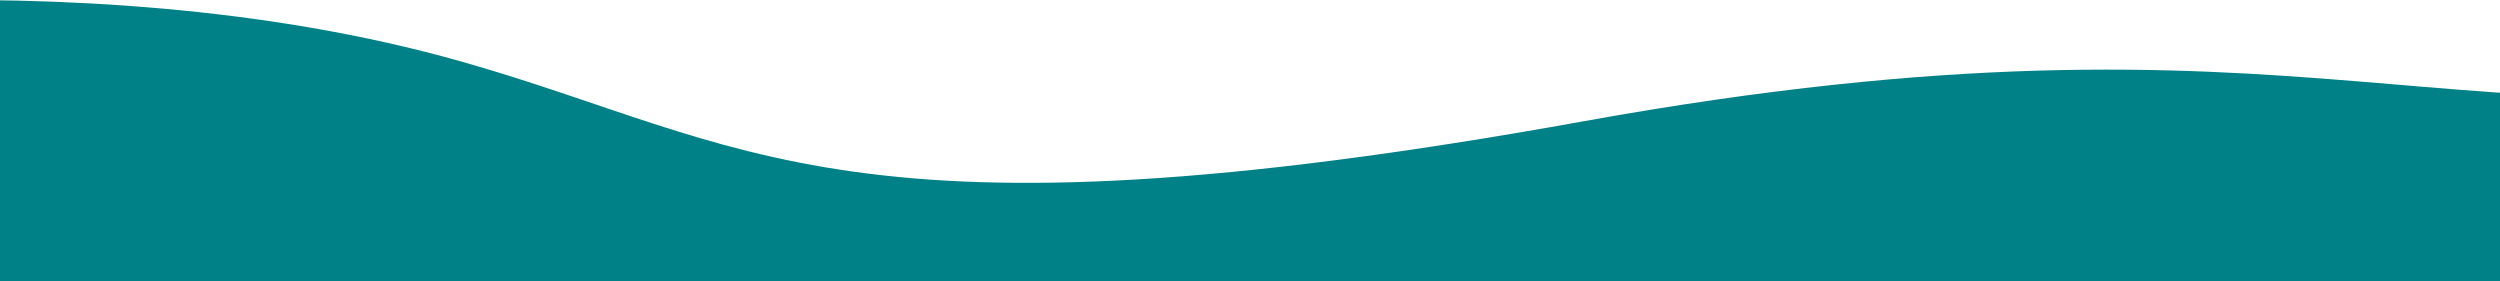 <svg xmlns="http://www.w3.org/2000/svg" width="1440" height="162" viewBox="0 0 1440 162" fill="none"><g clip-path="url(#clip0_2345_52)"><path d="M1698 37.651C1413.07 95.635 1336.31 -6.661 912.205 69.838C488.102 146.339 430.403 82.254 266.171 35.574C38.66 -29.086 -223.985 14.159 -223.985 14.159L-223.985 162L1698 162L1698 37.651Z" fill="#008087"></path></g><defs><clipPath id="clip0_2345_52"><rect width="1922" height="162" fill="white" transform="translate(1698 162) rotate(-180)"></rect></clipPath></defs></svg>